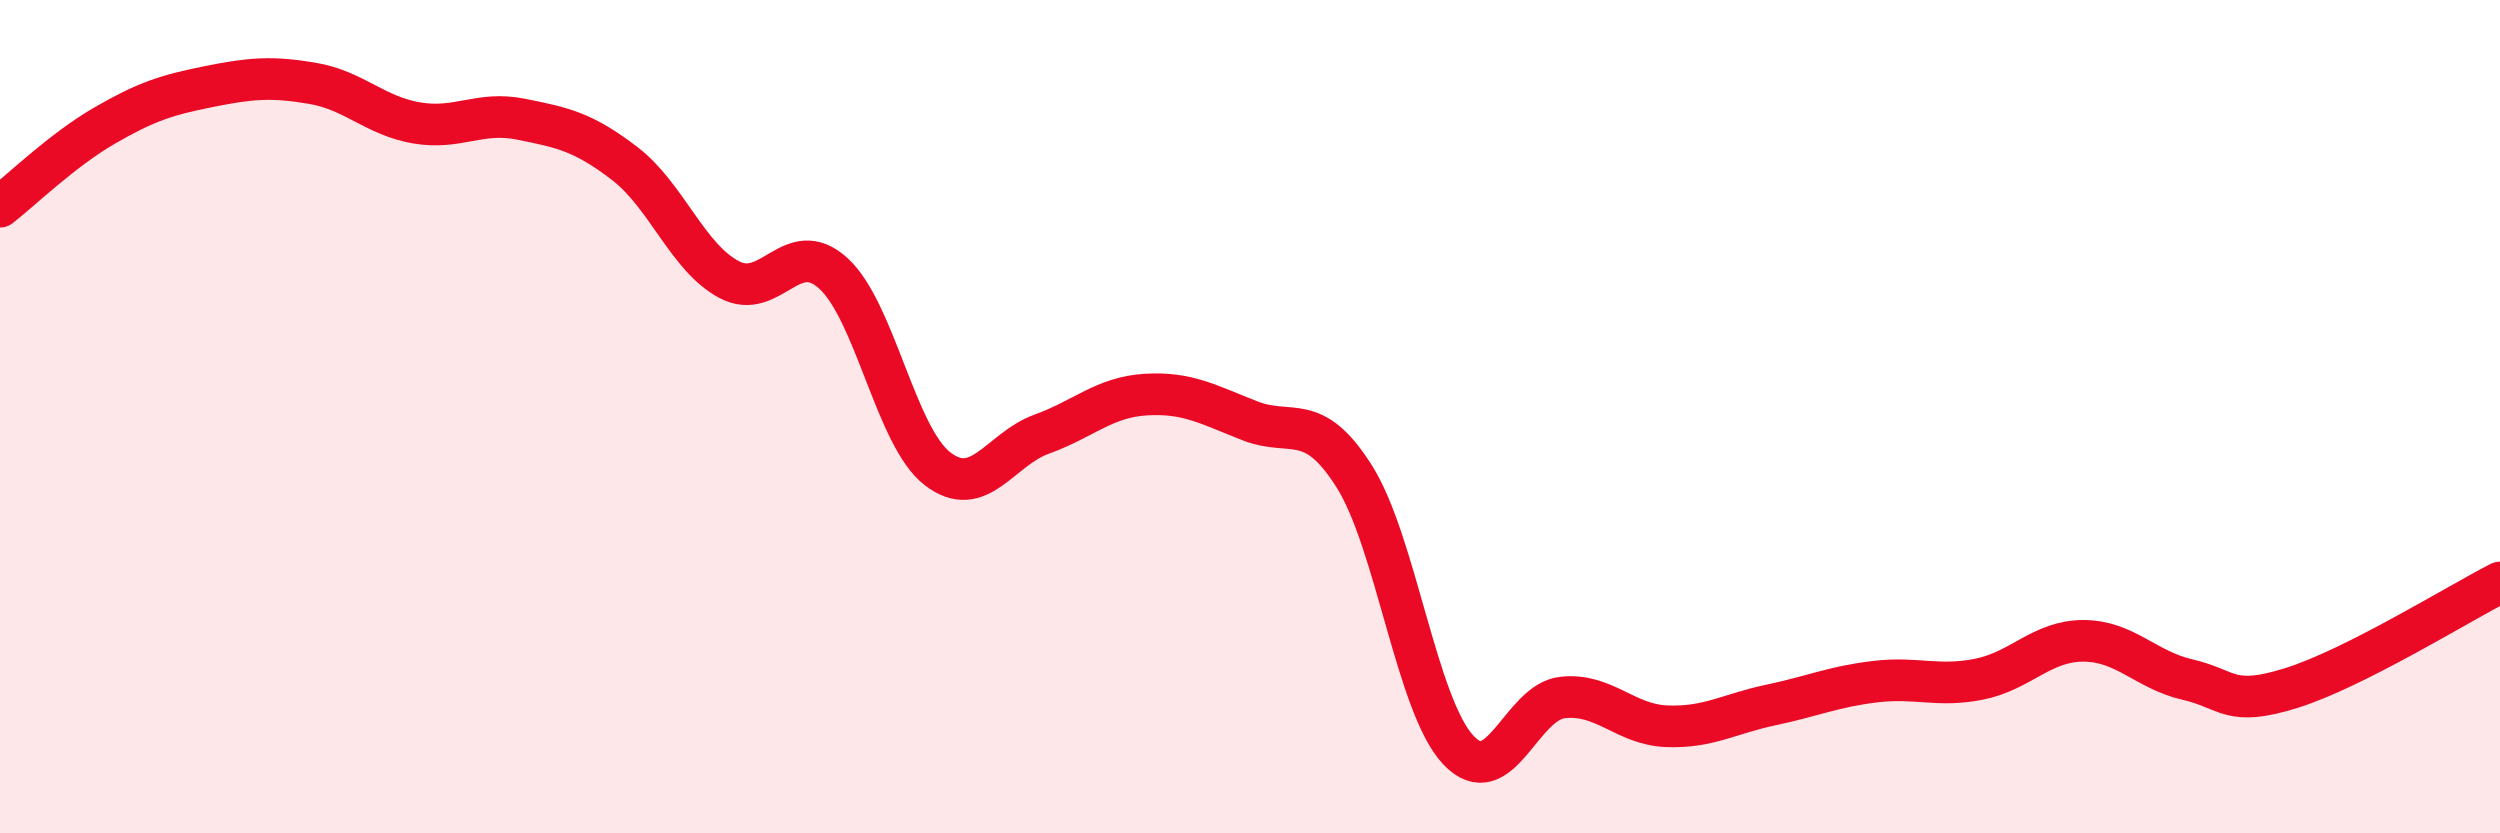 
    <svg width="60" height="20" viewBox="0 0 60 20" xmlns="http://www.w3.org/2000/svg">
      <path
        d="M 0,4.96 C 0.5,4.57 1.5,3.6 2.5,3.02 C 3.5,2.44 4,2.28 5,2.08 C 6,1.88 6.5,1.83 7.5,2 C 8.5,2.17 9,2.78 10,2.95 C 11,3.12 11.5,2.66 12.5,2.86 C 13.5,3.06 14,3.16 15,3.93 C 16,4.7 16.5,6.18 17.5,6.71 C 18.5,7.24 19,5.65 20,6.56 C 21,7.47 21.5,10.48 22.5,11.25 C 23.5,12.02 24,10.78 25,10.42 C 26,10.06 26.5,9.53 27.5,9.47 C 28.5,9.41 29,9.71 30,10.1 C 31,10.49 31.5,9.85 32.5,11.43 C 33.5,13.01 34,16.94 35,18 C 36,19.06 36.5,16.85 37.5,16.74 C 38.5,16.63 39,17.39 40,17.43 C 41,17.47 41.5,17.13 42.5,16.92 C 43.5,16.71 44,16.48 45,16.36 C 46,16.24 46.5,16.5 47.5,16.3 C 48.5,16.1 49,15.38 50,15.38 C 51,15.38 51.5,16.08 52.5,16.31 C 53.5,16.54 53.5,16.98 55,16.51 C 56.5,16.04 59,14.49 60,13.98L60 20L0 20Z"
        fill="#EB0A25"
        opacity="0.1"
        stroke-linecap="round"
        stroke-linejoin="round"
      />
      <path
        d="M 0,4.96 C 0.5,4.57 1.5,3.6 2.5,3.02 C 3.5,2.44 4,2.28 5,2.08 C 6,1.88 6.5,1.83 7.5,2 C 8.5,2.17 9,2.78 10,2.95 C 11,3.12 11.5,2.66 12.5,2.86 C 13.5,3.06 14,3.16 15,3.93 C 16,4.7 16.5,6.18 17.5,6.71 C 18.5,7.24 19,5.65 20,6.56 C 21,7.47 21.5,10.48 22.5,11.25 C 23.5,12.02 24,10.78 25,10.42 C 26,10.06 26.5,9.53 27.5,9.47 C 28.5,9.41 29,9.71 30,10.1 C 31,10.49 31.5,9.85 32.5,11.43 C 33.5,13.01 34,16.94 35,18 C 36,19.06 36.5,16.85 37.5,16.74 C 38.5,16.63 39,17.39 40,17.43 C 41,17.47 41.5,17.13 42.5,16.92 C 43.5,16.71 44,16.48 45,16.36 C 46,16.24 46.5,16.5 47.5,16.3 C 48.5,16.1 49,15.38 50,15.38 C 51,15.38 51.5,16.08 52.5,16.31 C 53.5,16.54 53.5,16.98 55,16.51 C 56.5,16.04 59,14.49 60,13.98"
        stroke="#EB0A25"
        stroke-width="1"
        fill="none"
        stroke-linecap="round"
        stroke-linejoin="round"
      />
    </svg>
  